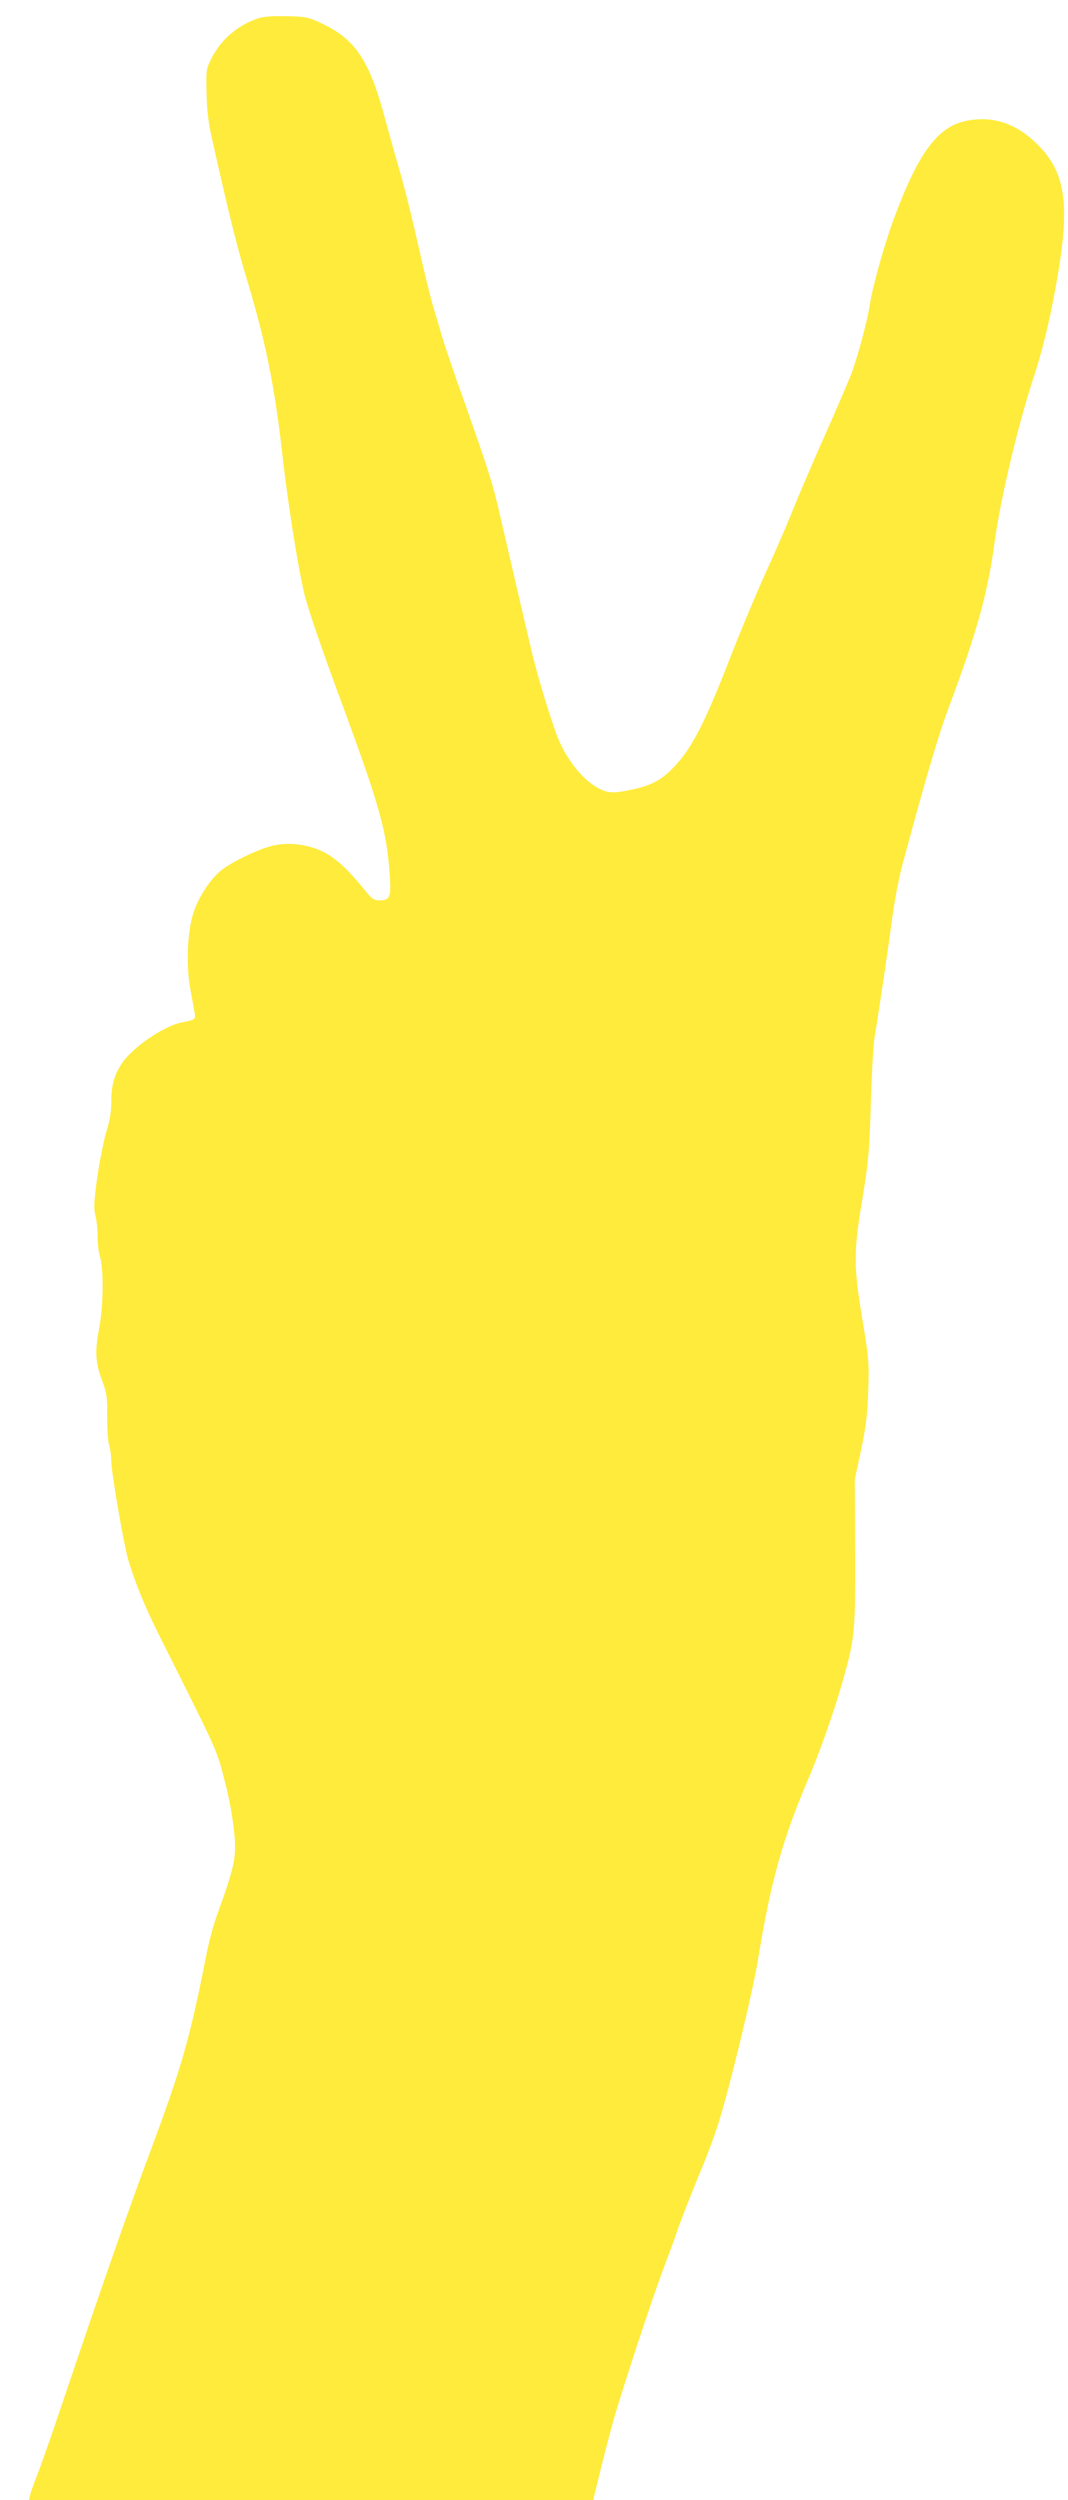 <?xml version="1.0" standalone="no"?>
<!DOCTYPE svg PUBLIC "-//W3C//DTD SVG 20010904//EN"
 "http://www.w3.org/TR/2001/REC-SVG-20010904/DTD/svg10.dtd">
<svg version="1.0" xmlns="http://www.w3.org/2000/svg"
 width="547pt" height="1280pt" viewBox="0 0 547 1280"
 preserveAspectRatio="xMidYMid meet">
<g transform="translate(0,1280) scale(0.1,-0.1)"
fill="#ffeb3b" stroke="none">
<path d="M1325 12707 c-108 -36 -192 -108 -242 -206 -27 -54 -28 -61 -25 -177
1 -85 10 -155 27 -230 80 -360 129 -558 174 -706 104 -344 148 -563 191 -948
26 -223 71 -513 106 -669 17 -75 80 -260 183 -540 206 -557 241 -681 257 -909
8 -116 1 -132 -52 -132 -27 0 -40 8 -71 47 -118 146 -189 202 -288 228 -70 18
-129 19 -193 4 -70 -17 -209 -84 -260 -126 -58 -47 -117 -139 -143 -222 -30
-97 -36 -271 -14 -386 9 -49 19 -104 22 -122 5 -33 4 -34 -67 -48 -94 -19
-256 -131 -308 -213 -39 -61 -52 -110 -52 -197 0 -46 -8 -95 -24 -145 -13 -41
-34 -145 -47 -232 -18 -129 -20 -164 -10 -202 6 -24 11 -73 11 -108 0 -35 5
-79 11 -98 21 -66 19 -256 -3 -370 -23 -122 -20 -176 17 -274 22 -58 25 -82
24 -179 0 -62 4 -128 10 -147 6 -19 11 -55 11 -80 0 -61 66 -439 89 -514 39
-125 83 -231 154 -374 317 -633 295 -583 342 -767 15 -55 33 -149 40 -210 20
-153 13 -192 -79 -448 -20 -53 -45 -145 -57 -205 -87 -443 -126 -578 -289
-1017 -108 -287 -262 -730 -417 -1190 -68 -203 -139 -408 -158 -455 -18 -47
-37 -97 -40 -112 l-7 -28 1445 0 1445 0 40 163 c22 89 52 203 66 252 44 155
202 634 256 775 28 74 58 154 65 178 18 53 72 193 132 337 26 61 61 157 80
215 56 176 180 685 207 857 63 386 124 606 255 913 57 132 128 334 170 478 70
244 72 263 71 682 l-2 375 32 150 c25 118 33 183 37 305 5 141 2 172 -27 345
-49 295 -49 357 -5 625 33 201 38 254 45 495 4 149 13 299 18 335 33 203 74
485 92 620 11 85 35 211 54 280 120 446 182 655 236 800 143 381 200 586 235
850 30 218 118 592 200 841 34 102 70 242 94 365 99 497 82 674 -83 832 -107
103 -225 140 -358 113 -145 -30 -243 -162 -366 -491 -50 -132 -114 -361 -127
-450 -11 -78 -66 -282 -97 -360 -16 -41 -78 -185 -138 -320 -60 -135 -134
-308 -165 -385 -31 -77 -79 -187 -105 -245 -65 -141 -151 -345 -217 -515 -128
-329 -196 -457 -289 -550 -63 -64 -114 -89 -223 -111 -66 -13 -91 -14 -120 -5
-86 27 -180 129 -237 257 -32 73 -107 317 -139 451 -36 151 -116 498 -160 687
-39 174 -60 240 -189 605 -48 134 -98 280 -111 325 -13 44 -36 121 -50 169
-14 48 -48 190 -76 315 -28 125 -68 286 -89 357 -21 72 -55 193 -76 270 -80
303 -152 412 -322 493 -72 34 -84 37 -182 39 -67 2 -120 -2 -145 -10z"/>
</g>
</svg>
